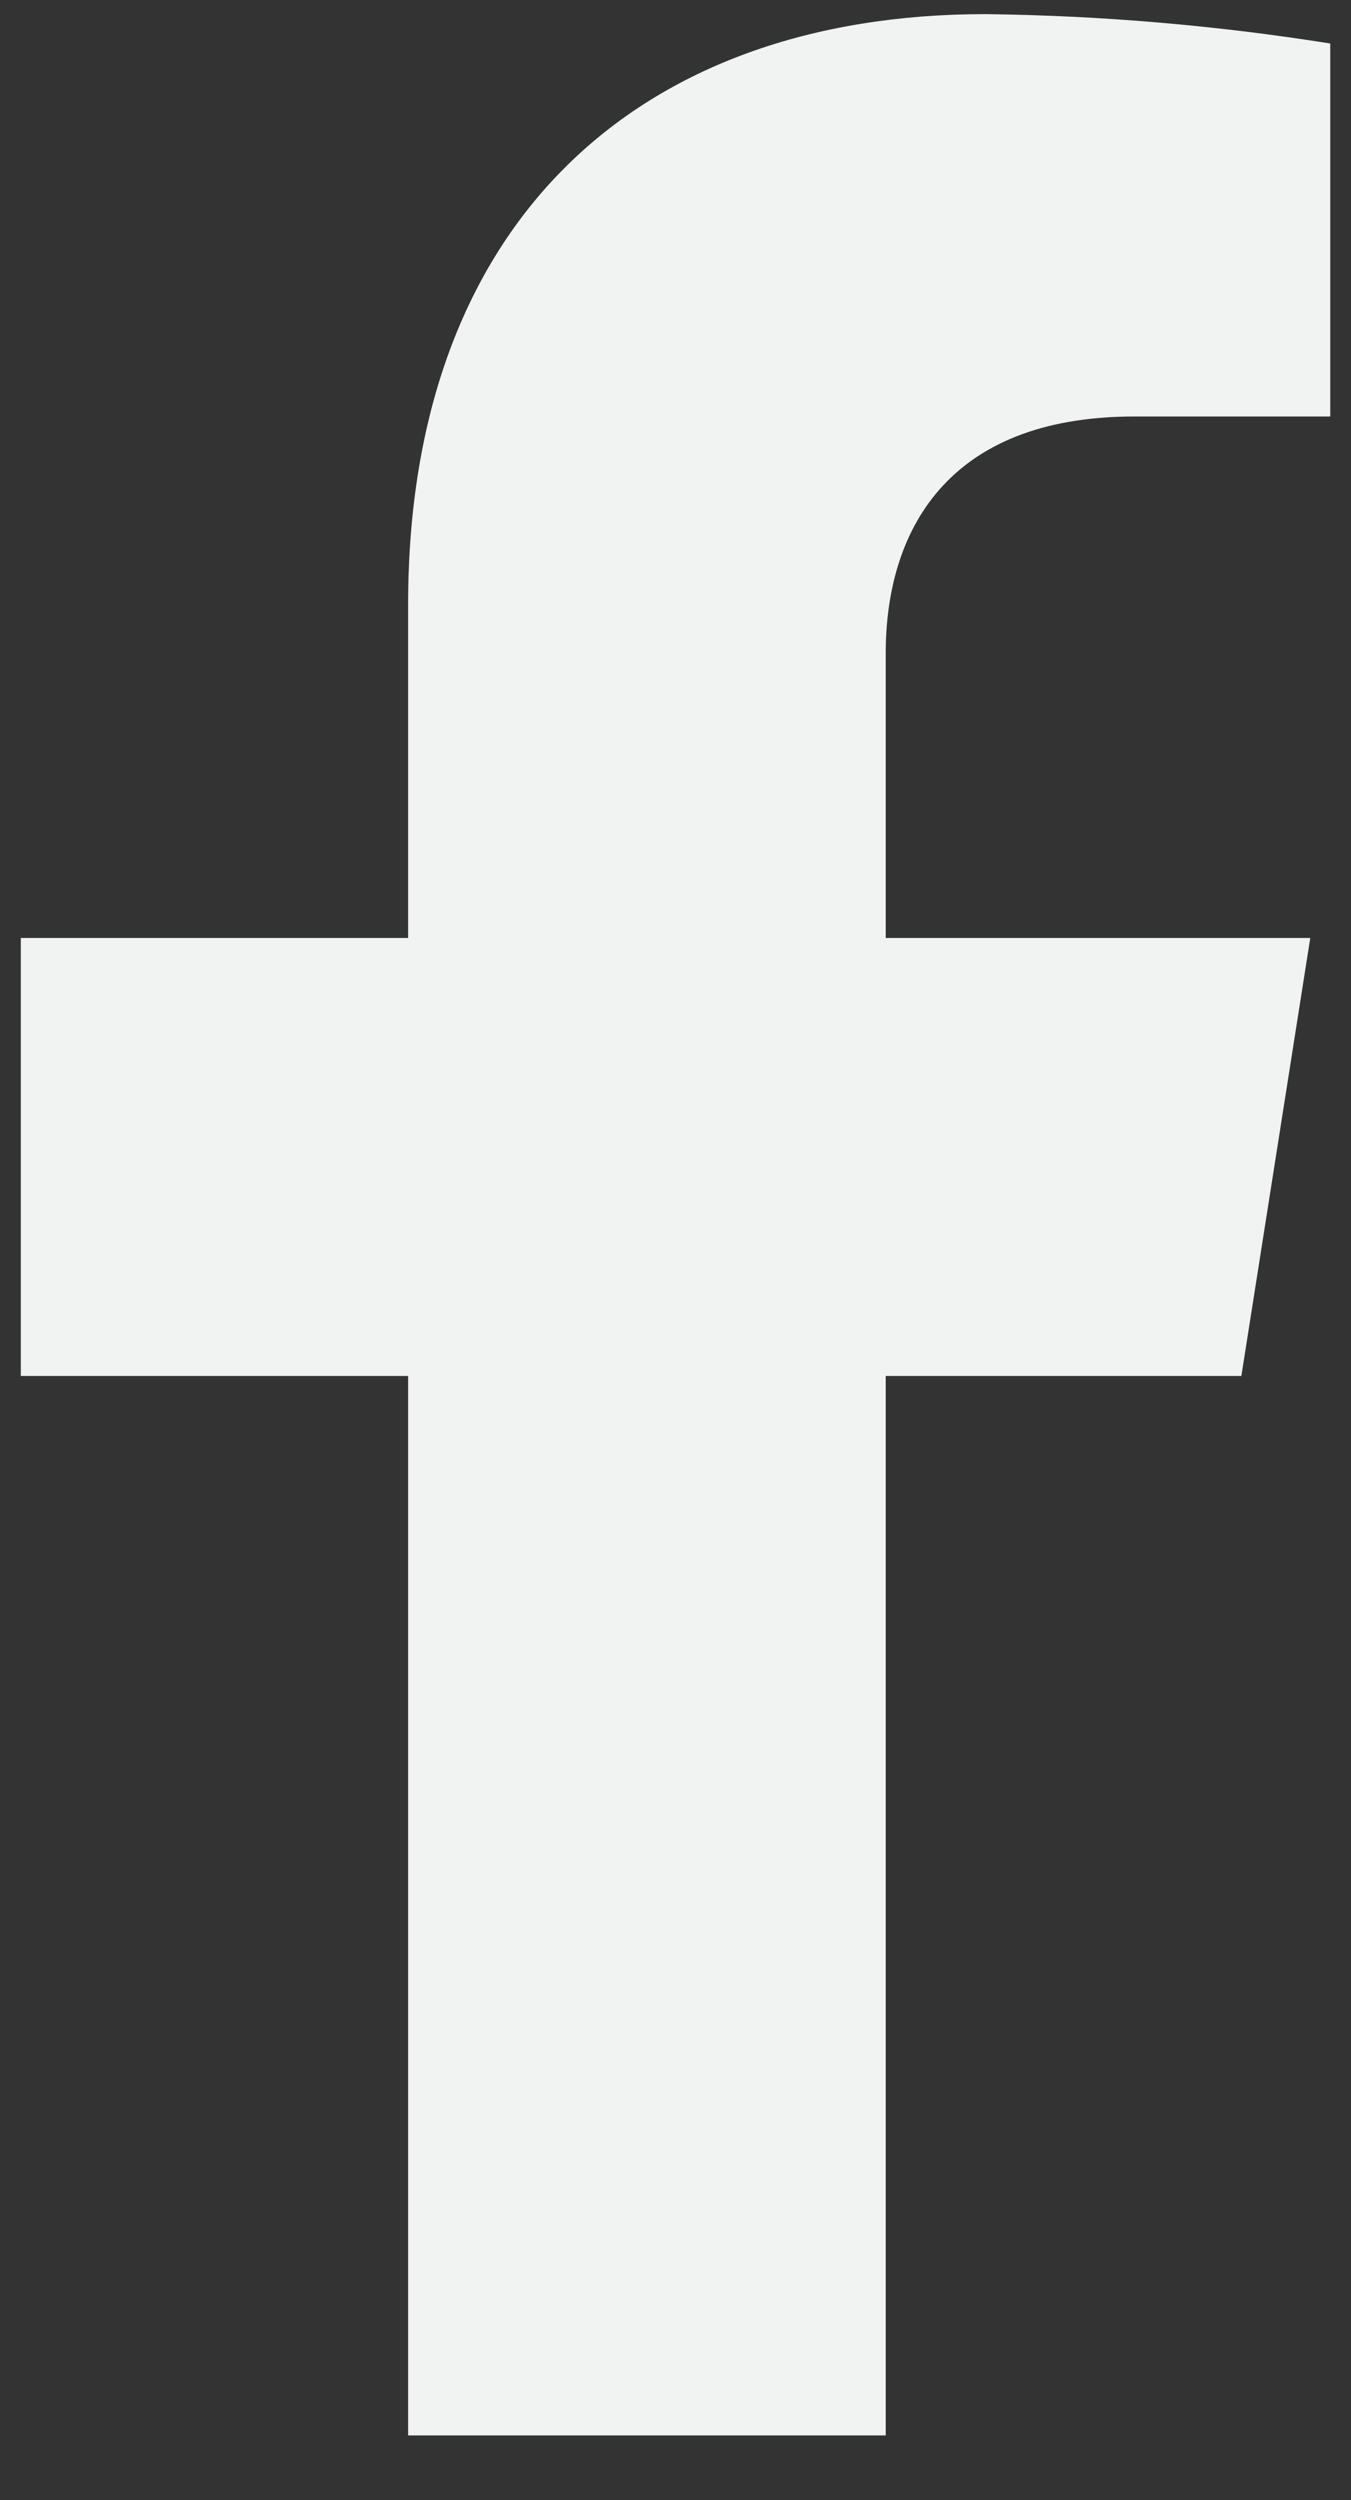 <svg width="20" height="37" viewBox="0 0 20 37" fill="none" xmlns="http://www.w3.org/2000/svg">
<rect x="0" y="0" width="20" height="37" fill="#333333" stroke="none"/>
<path d="M18.377 20.364L19.397 13.882H13.112V9.669C13.112 7.896 13.99 6.164 16.795 6.164H19.693V0.644C18.005 0.375 16.3 0.23 14.591 0.209C9.419 0.209 6.042 3.318 6.042 8.94V13.882H0.308V20.364H6.042V36.044H13.112V20.364H18.377Z" fill="#F1F2F2"/>
</svg>
